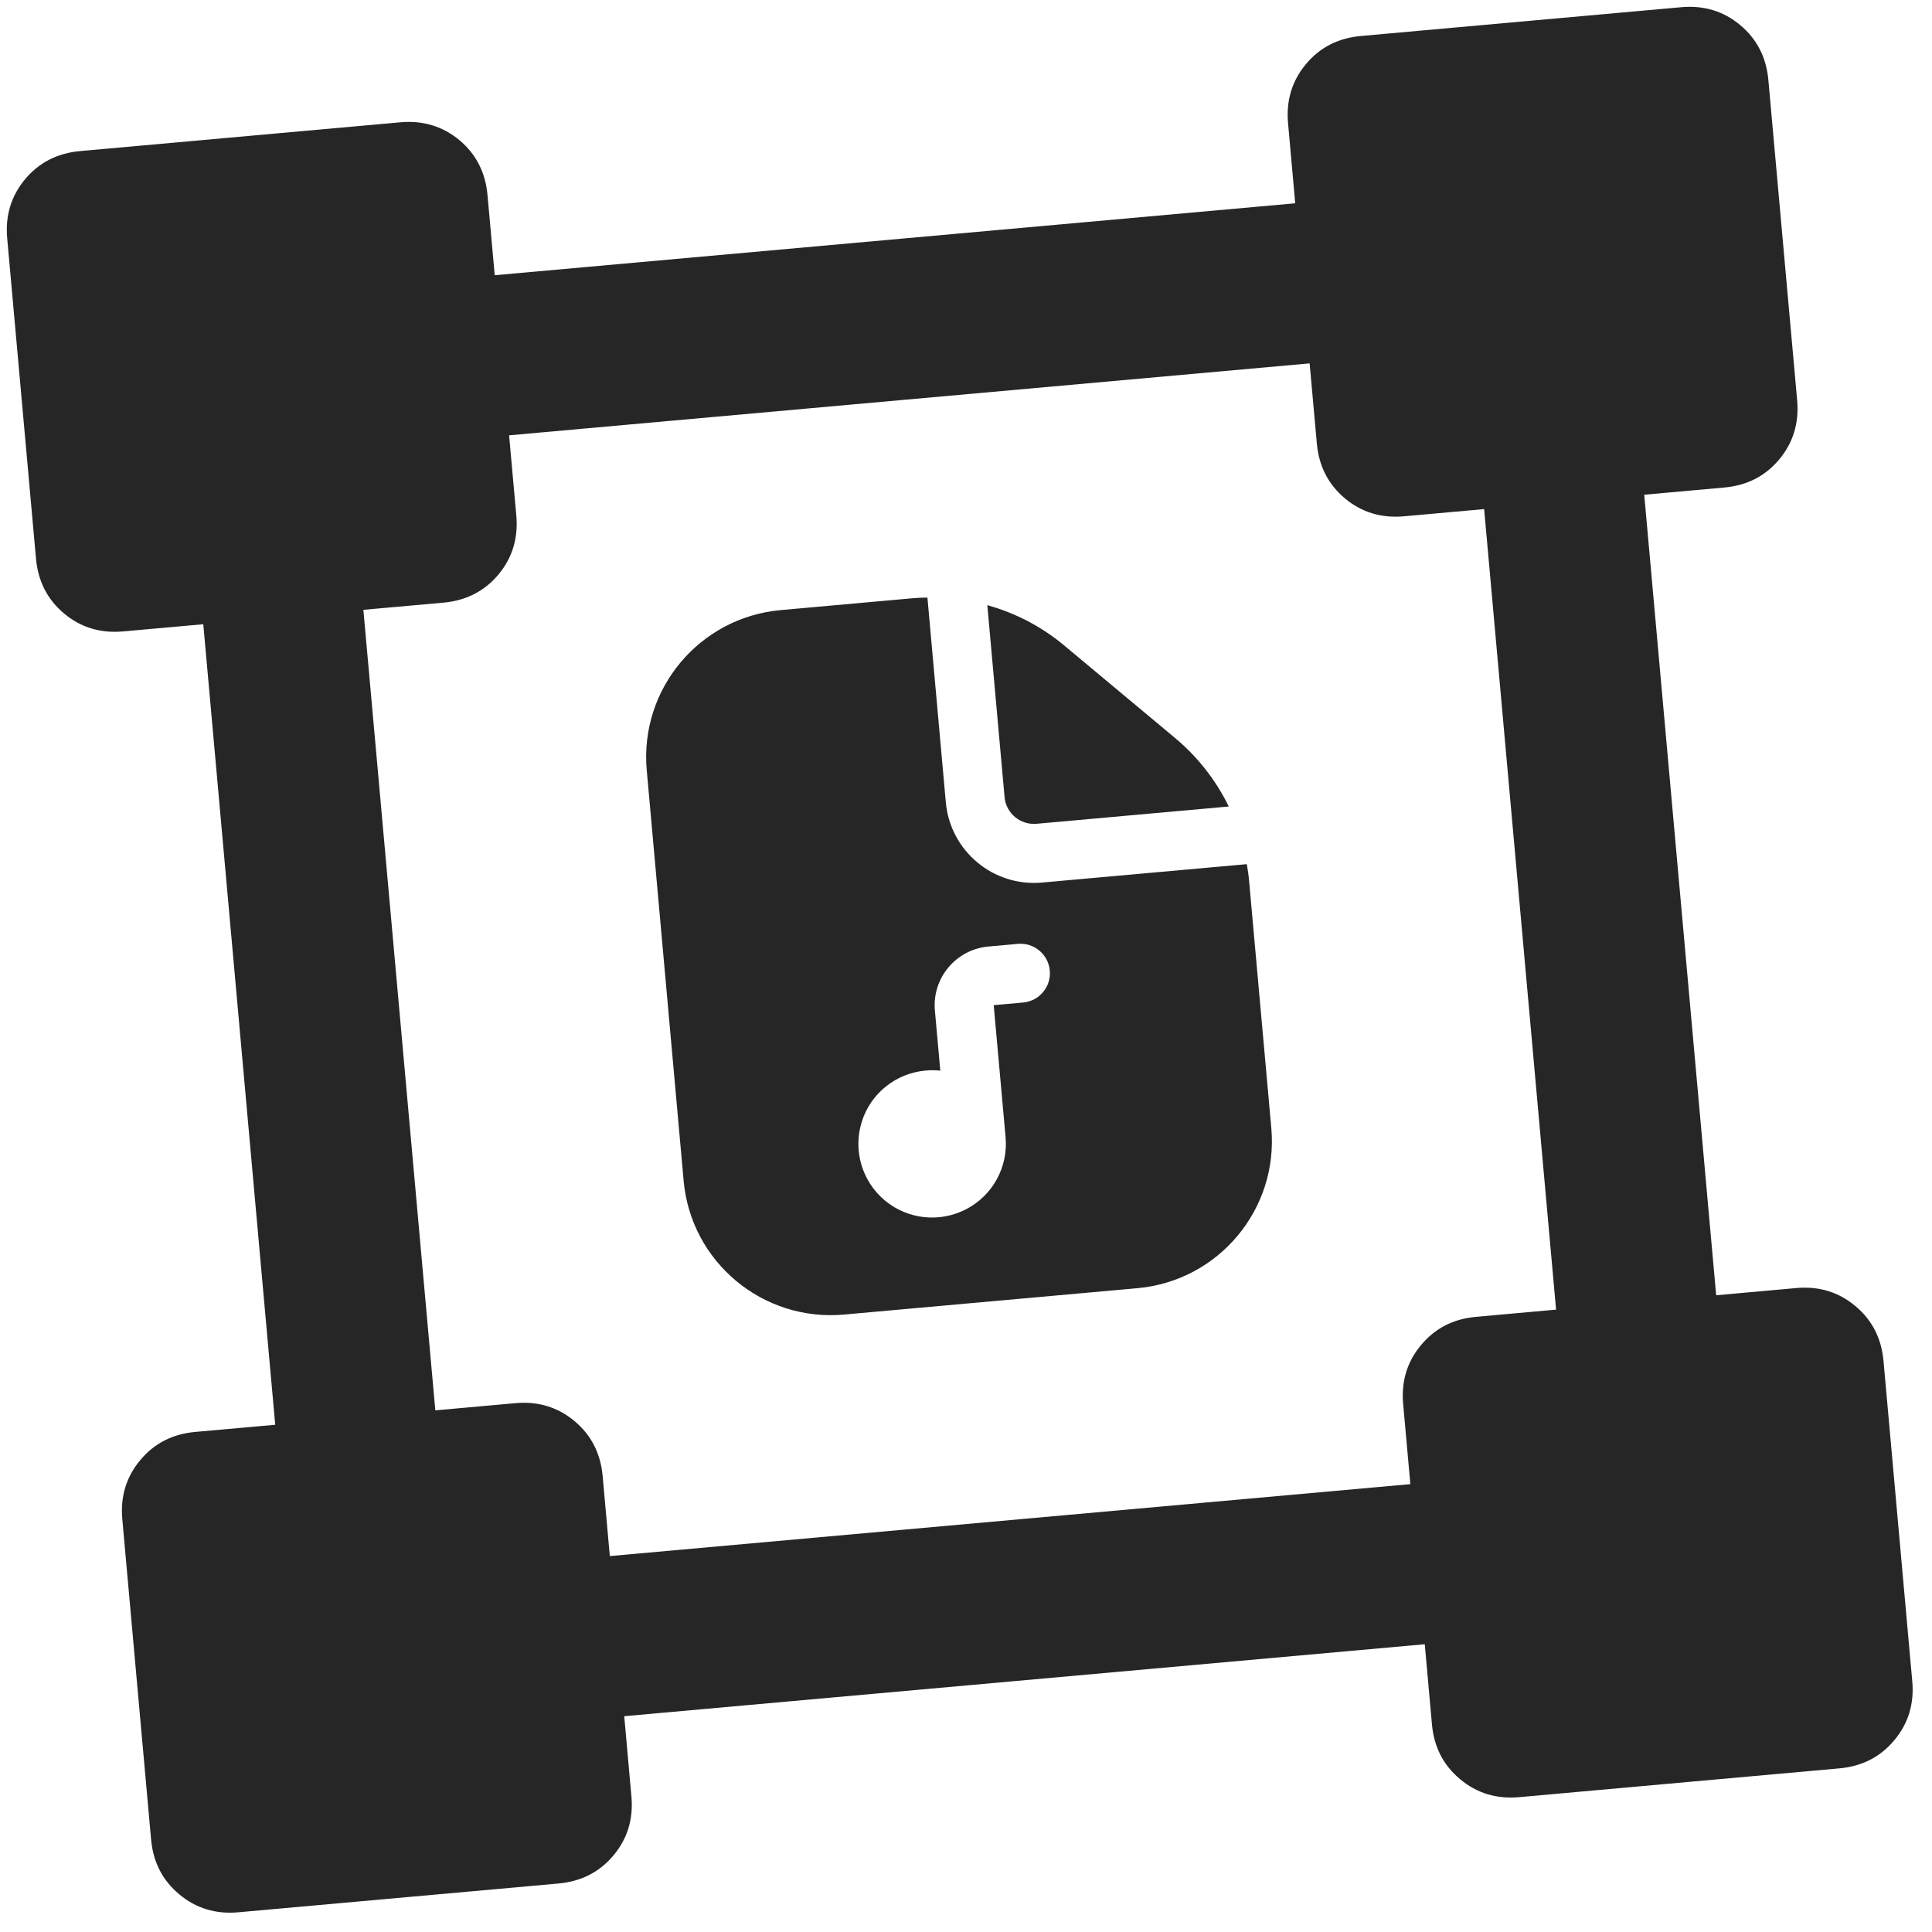 <svg width="59" height="59" viewBox="0 0 59 59" fill="none" xmlns="http://www.w3.org/2000/svg">
<path fill-rule="evenodd" clip-rule="evenodd" d="M5.475 57.85C5.985 58.277 6.586 58.46 7.279 58.398L17.057 57.519C17.75 57.456 18.31 57.169 18.737 56.658C19.163 56.148 19.345 55.547 19.282 54.854L19.063 52.41L43.51 50.212L43.729 52.657C43.791 53.35 44.078 53.909 44.59 54.334C45.1 54.762 45.701 54.944 46.394 54.882L56.172 54.003C56.865 53.941 57.424 53.654 57.85 53.142C58.277 52.633 58.46 52.031 58.397 51.339L57.519 41.56C57.456 40.867 57.169 40.308 56.658 39.883C56.148 39.455 55.547 39.273 54.854 39.335L52.409 39.555L50.212 15.108L52.657 14.888C53.349 14.826 53.909 14.54 54.334 14.03C54.762 13.518 54.944 12.916 54.882 12.223L54.003 2.445C53.941 1.752 53.654 1.192 53.142 0.765C52.632 0.339 52.031 0.158 51.339 0.22L41.56 1.099C40.867 1.161 40.308 1.447 39.882 1.957C39.455 2.468 39.273 3.07 39.335 3.763L39.554 6.208L15.108 8.405L14.888 5.96C14.826 5.268 14.54 4.708 14.03 4.28C13.518 3.855 12.916 3.673 12.223 3.735L2.445 4.614C1.752 4.677 1.193 4.963 0.767 5.472C0.34 5.984 0.157 6.586 0.22 7.279L1.099 17.057C1.161 17.75 1.448 18.31 1.959 18.737C2.469 19.163 3.07 19.345 3.763 19.282L6.208 19.063L8.405 43.51L5.96 43.729C5.268 43.792 4.708 44.078 4.283 44.59C3.856 45.1 3.673 45.701 3.735 46.394L4.614 56.172C4.676 56.865 4.963 57.424 5.475 57.85ZM43.07 45.323L18.623 47.52L18.404 45.075C18.341 44.383 18.055 43.824 17.545 43.398C17.034 42.971 16.432 42.788 15.739 42.85L13.294 43.07L11.097 18.623L13.542 18.404C14.235 18.341 14.794 18.055 15.222 17.545C15.647 17.034 15.829 16.432 15.767 15.739L15.547 13.294L39.994 11.097L40.214 13.542C40.276 14.235 40.563 14.794 41.074 15.222C41.584 15.647 42.185 15.829 42.878 15.767L45.323 15.547L47.52 39.994L45.075 40.214C44.383 40.276 43.824 40.563 43.398 41.074C42.971 41.584 42.788 42.185 42.85 42.878L43.07 45.323ZM30.151 18.481L30.678 24.343C30.722 24.838 31.162 25.201 31.656 25.157L37.524 24.629C37.136 23.831 36.581 23.122 35.899 22.549L32.493 19.707C31.807 19.135 31.01 18.719 30.151 18.481ZM31.818 26.952L38.075 26.39C38.08 26.418 38.085 26.446 38.089 26.475C38.108 26.59 38.127 26.705 38.138 26.821L38.824 34.454C39.043 36.929 37.215 39.114 34.739 39.339L25.769 40.145C23.293 40.365 21.104 38.541 20.878 36.067L19.75 23.516C19.531 21.041 21.36 18.857 23.836 18.632L27.886 18.268C28.031 18.255 28.177 18.251 28.322 18.249L28.884 24.504C29.018 25.987 30.331 27.086 31.818 26.952ZM30.346 30.696L31.241 30.616C31.739 30.571 32.104 30.136 32.059 29.641C32.015 29.144 31.578 28.779 31.08 28.824L30.185 28.905C29.193 28.994 28.461 29.87 28.55 30.858L28.715 32.696C28.564 32.68 28.415 32.679 28.264 32.693C27.355 32.775 26.587 33.392 26.316 34.261C26.044 35.129 26.323 36.077 27.023 36.661C27.72 37.242 28.702 37.347 29.509 36.925C30.316 36.504 30.791 35.637 30.709 34.73L30.346 30.696Z" fill="#262626"/>
</svg>
